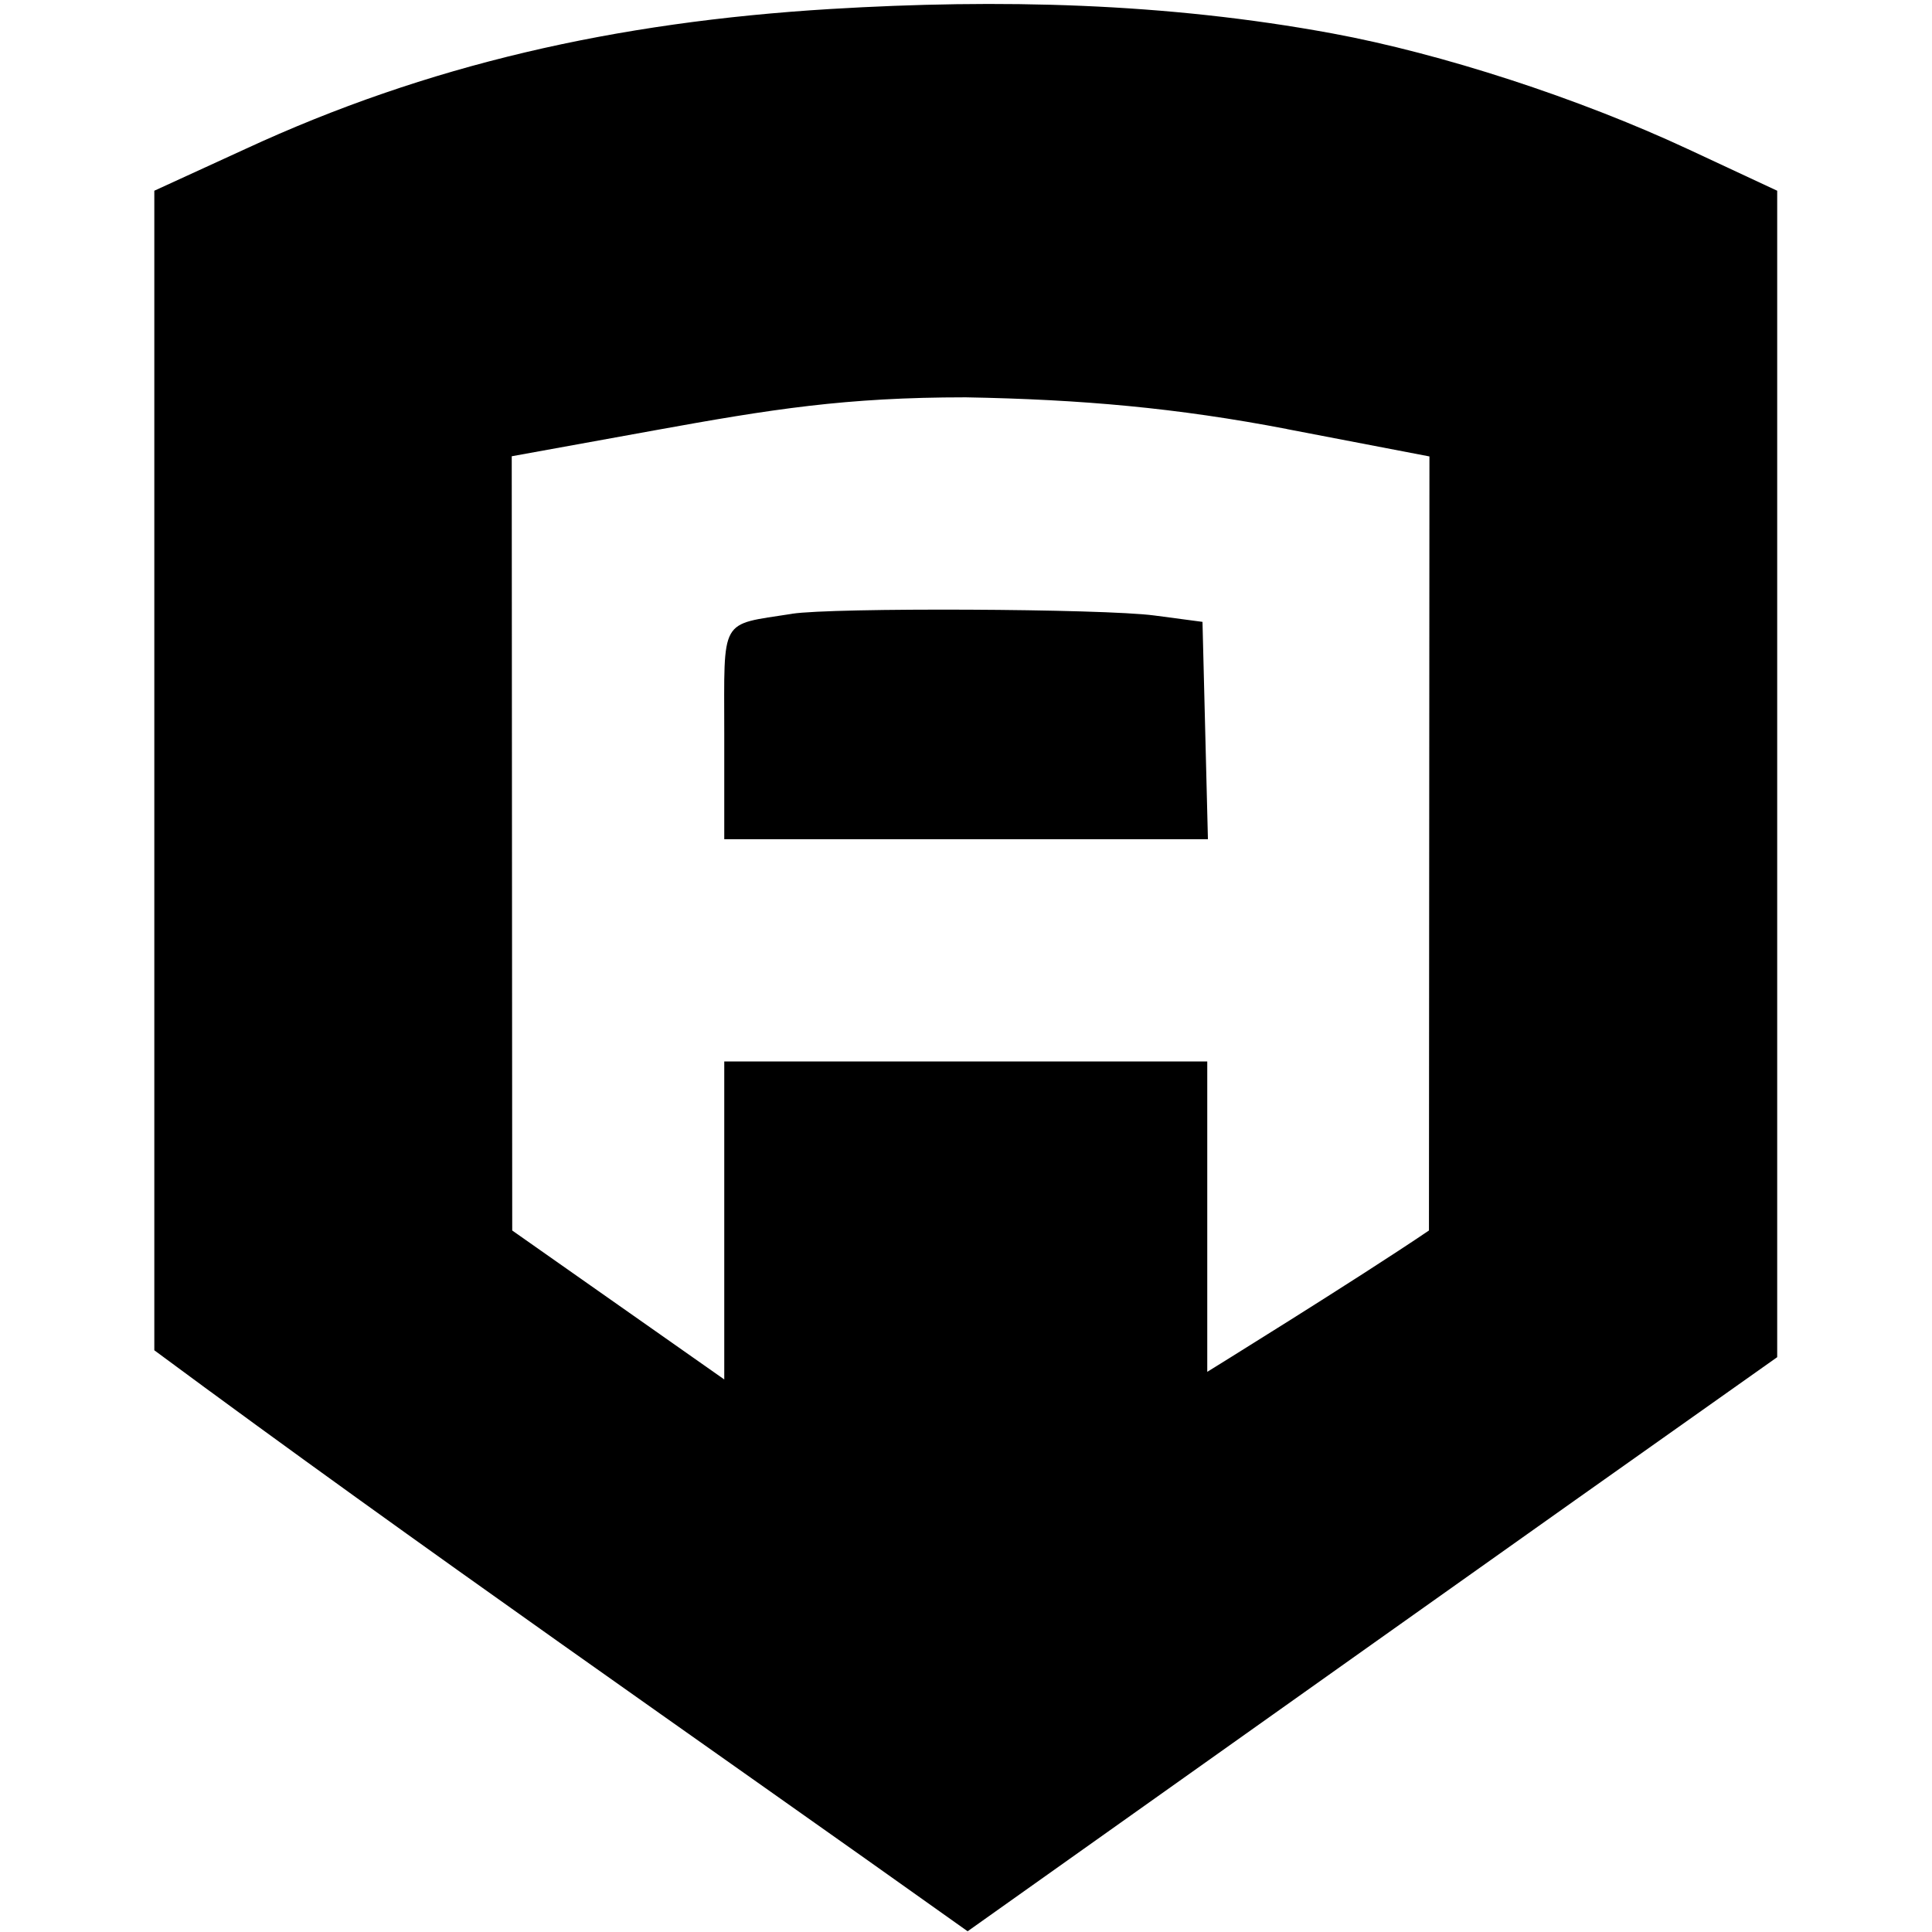 <!-- Generated by IcoMoon.io -->
<svg version="1.1" xmlns="http://www.w3.org/2000/svg" width="32" height="32" viewBox="0 0 32 32">
<title>abyss</title>
<path d="M13.756 0.149c-3.57 0.216-6.686 0.927-9.695 2.32l-1.505 0.69c0 6.402 0 12.804 0 19.206 4.436 3.284 8.976 6.422 13.471 9.623 4.469-3.17 8.934-6.347 13.409-9.509v-19.32l-1.48-0.69c-1.806-0.842-4.077-1.581-5.886-1.915-2.769-0.511-5.524-0.573-8.314-0.405zM21.316 7.107l2.36 0.453-0.008 12.821c-1.202 0.814-3.672 2.341-3.672 2.341 0-1.714 0-3.427 0-5.141h-8v5.267l-3.512-2.467-0.008-12.824 2.36-0.428c1.946-0.353 3.169-0.548 5.16-0.548 1.919 0.035 3.493 0.174 5.32 0.525zM13.116 10.167c-1.206 0.19-1.12 0.038-1.12 1.976v1.757h8.011l-0.045-1.8-0.045-1.8-0.8-0.106c-0.851-0.113-5.328-0.133-6-0.028z"></path>
</svg>
